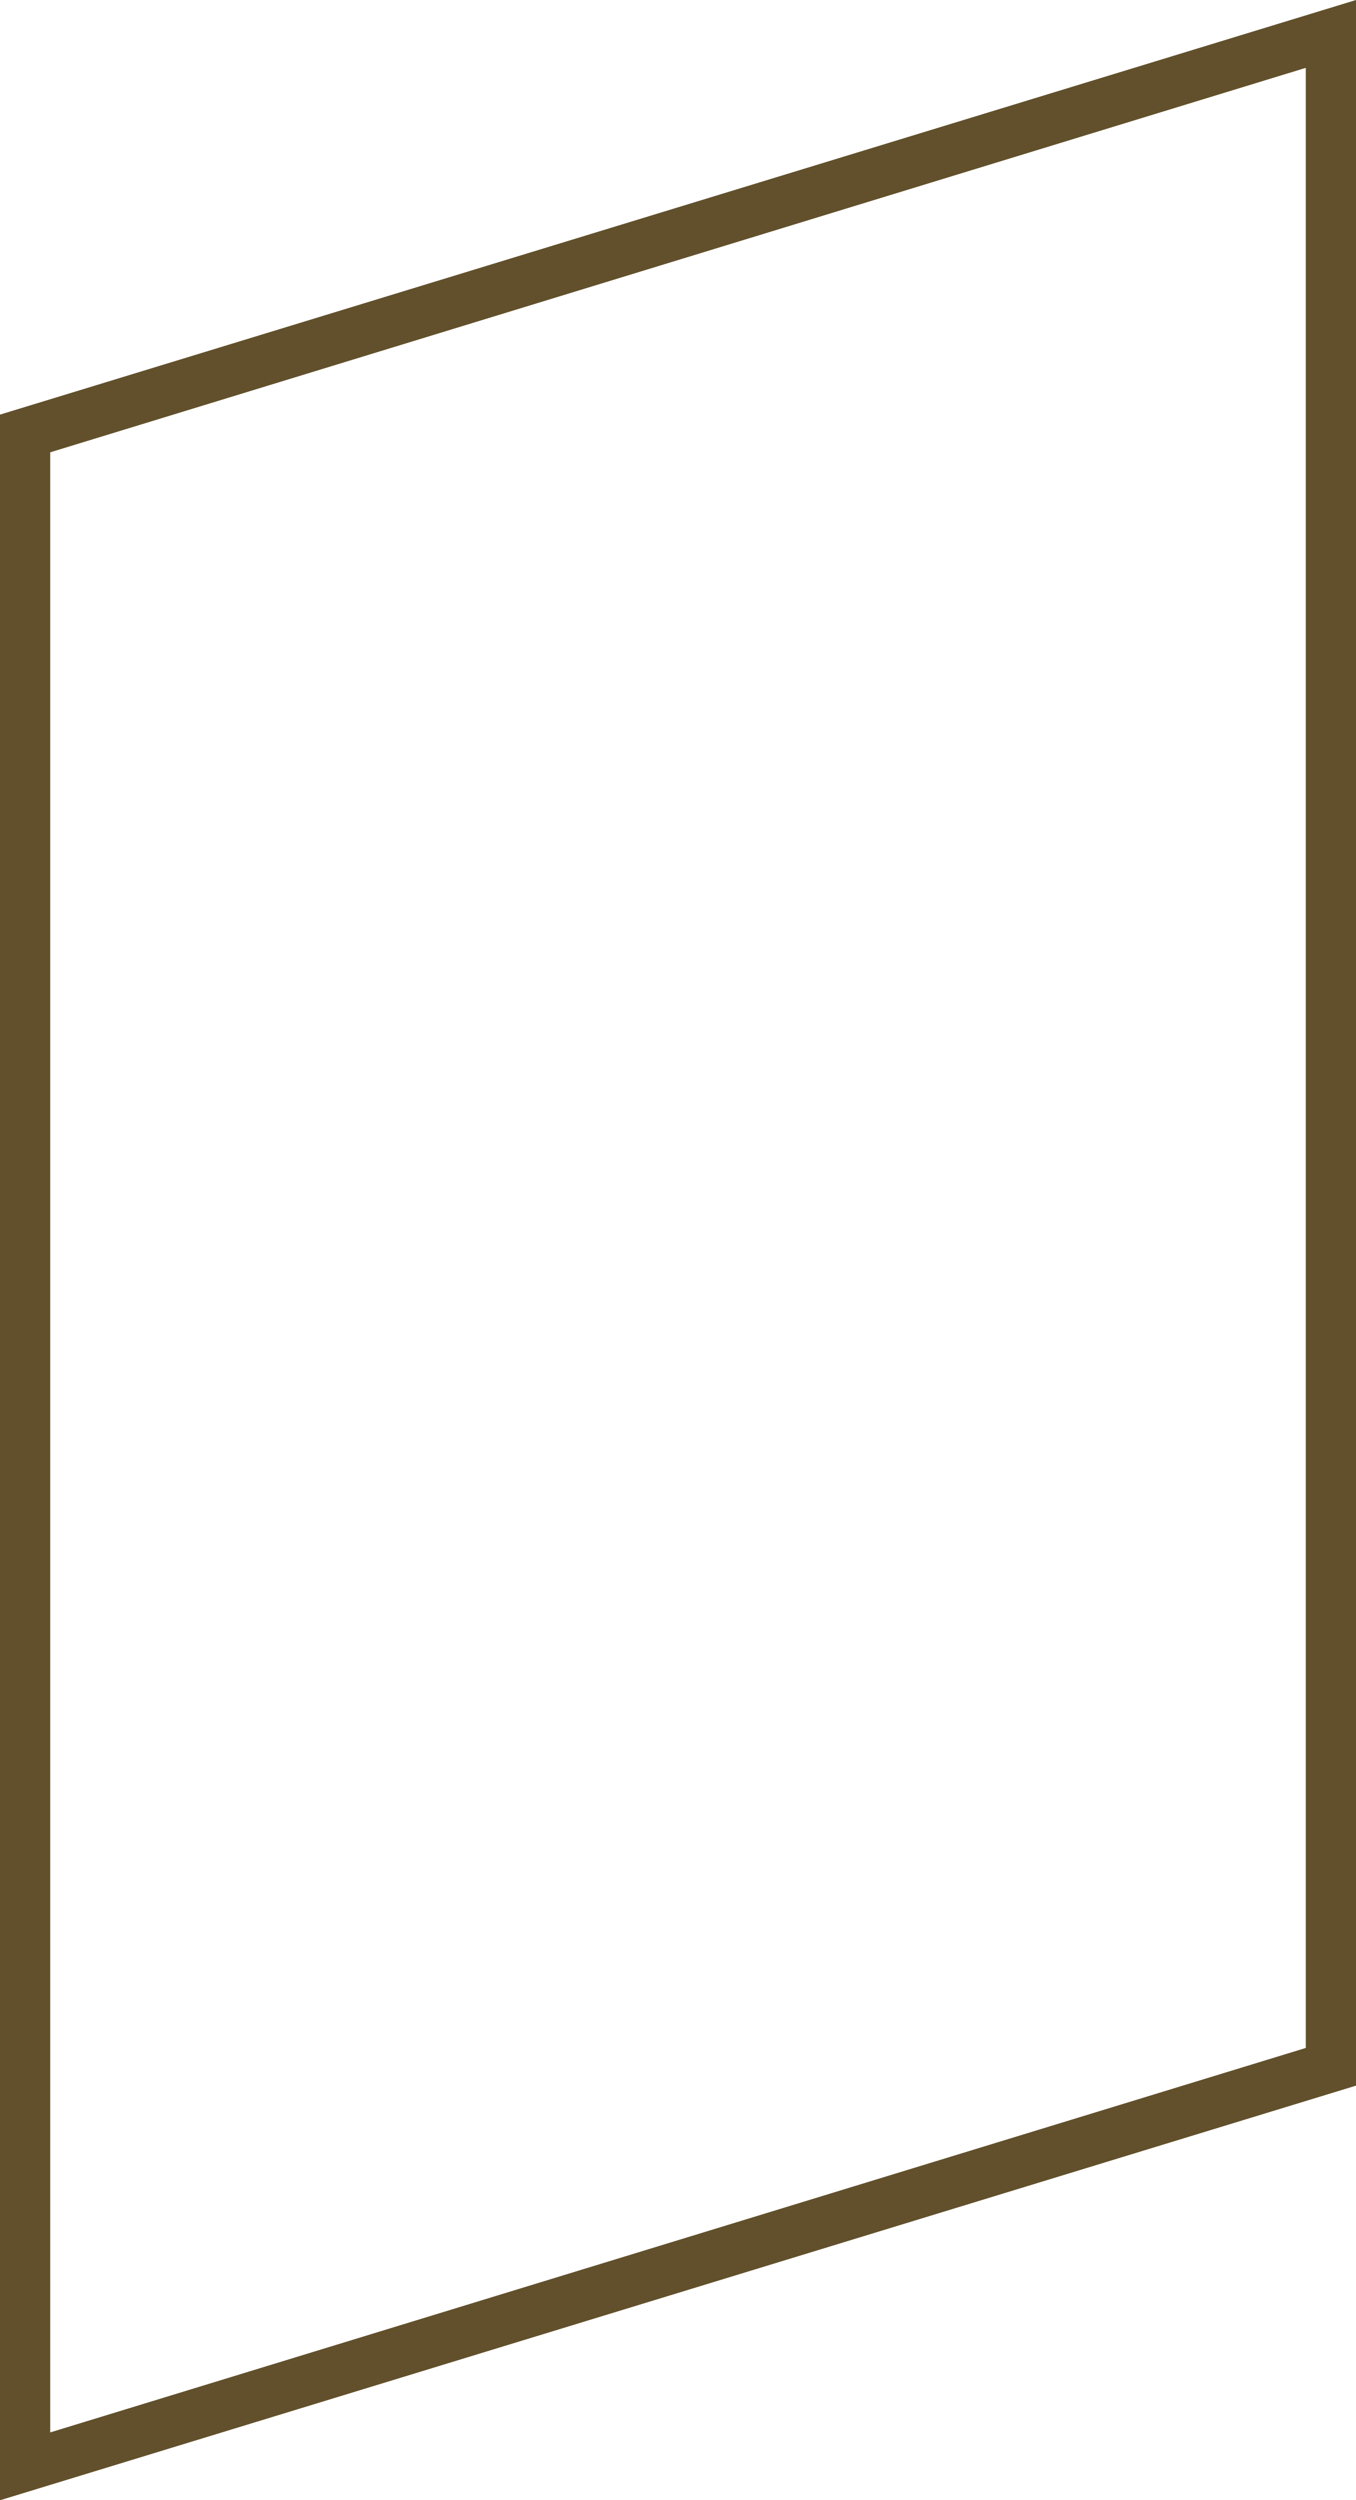 <?xml version="1.0" encoding="UTF-8"?>
<svg id="b" data-name="Layer 2" xmlns="http://www.w3.org/2000/svg" viewBox="0 0 27 49.75">
  <g id="c" data-name="Layer 1">
    <path d="M0,8.25v41.5l27-8.25V0L0,8.25ZM26,40.75L1,48.4V9L26,1.35v39.4Z" style="fill: #61502b; stroke-width: 0px;"/>
  </g>
</svg>